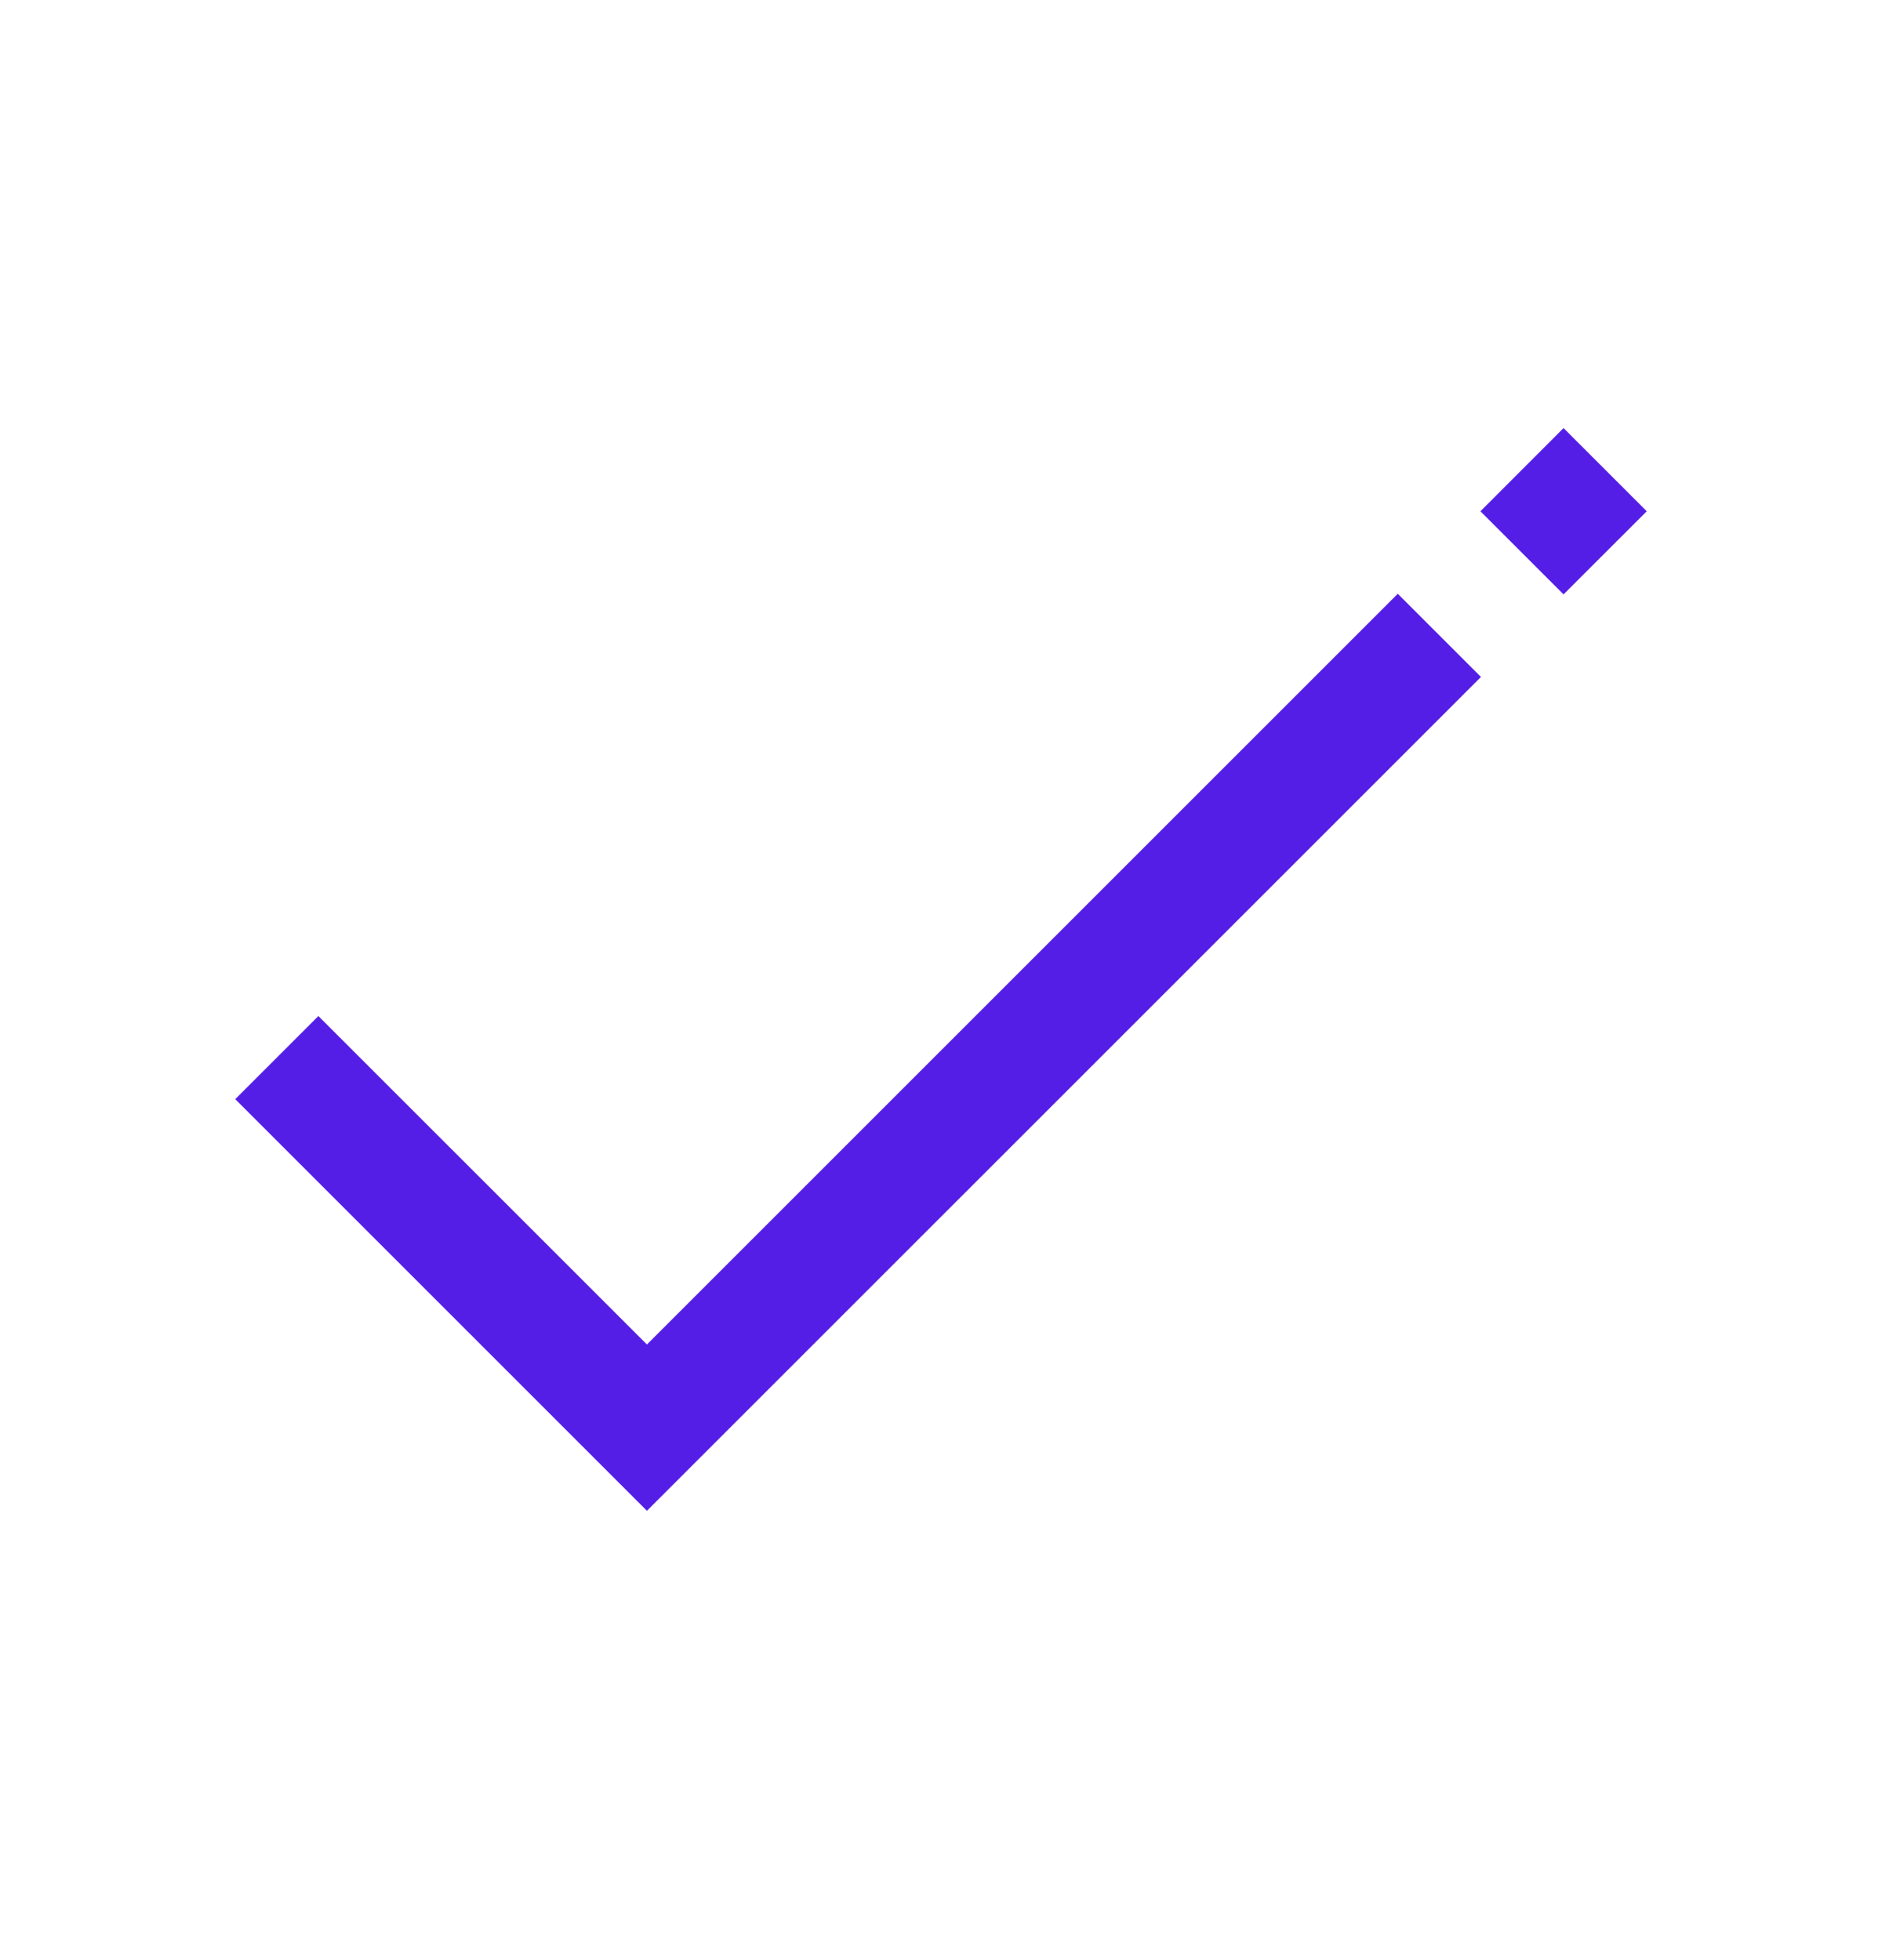<svg width="24" height="25" viewBox="0 0 24 25" fill="none" xmlns="http://www.w3.org/2000/svg">
<g clip-path="url(#clip0_2822_588)">
<path d="M8.25 19.269L3 14.019L4.06 12.959L8.25 17.148L17.825 7.573L18.886 8.634L8.25 19.269ZM21 6.521L19.939 5.46L18.879 6.521L19.939 7.581L21 6.521Z" fill="#551EE6"/>
</g>
<defs>
<clipPath id="clip0_2822_588">
<rect width="24" height="24" fill="white" transform="translate(0 0.657)"/>
</clipPath>
</defs>
</svg>

